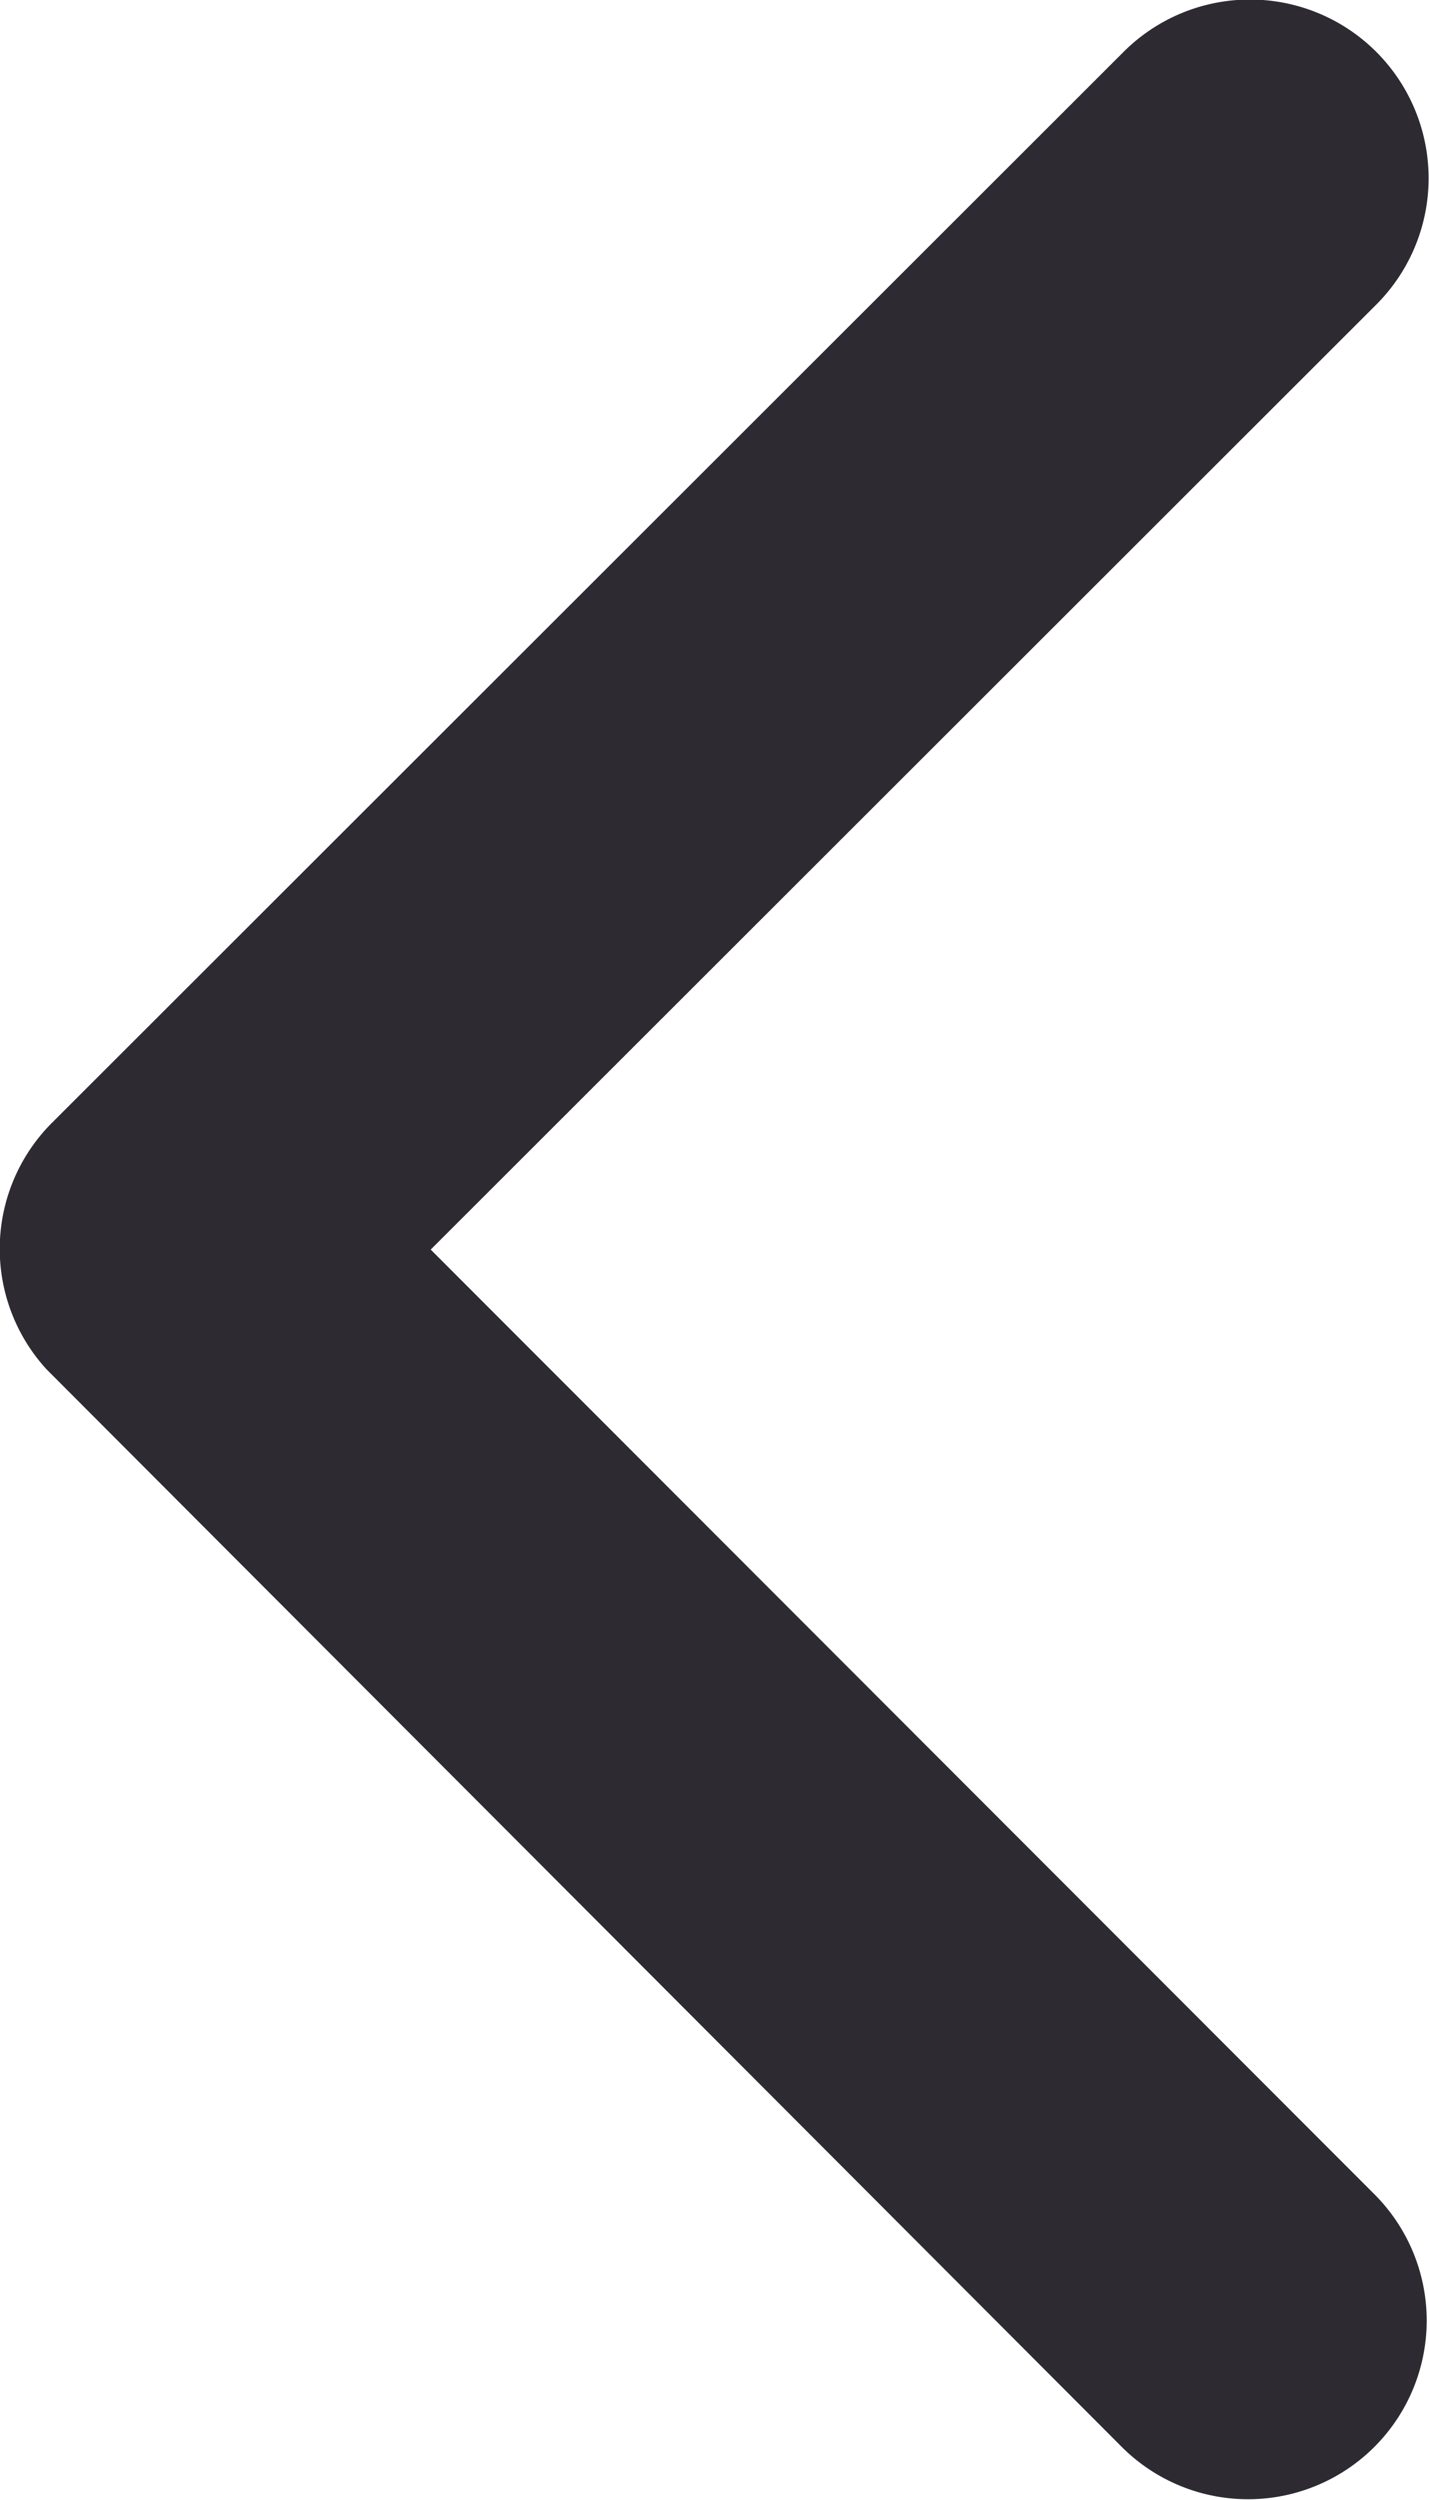 <svg xmlns="http://www.w3.org/2000/svg" width="11.695" height="20.457" viewBox="0 0 11.695 20.457">
  <path id="Icon_ionic-ios-arrow-back" data-name="Icon ionic-ios-arrow-back" d="M14.776,16.419l7.74-7.734a1.462,1.462,0,0,0-2.071-2.065l-8.77,8.763a1.459,1.459,0,0,0-.043,2.016l8.806,8.824A1.462,1.462,0,0,0,22.51,24.16Z" transform="translate(-11.251 -6.194)" fill="#2d2a32"/>
</svg>
